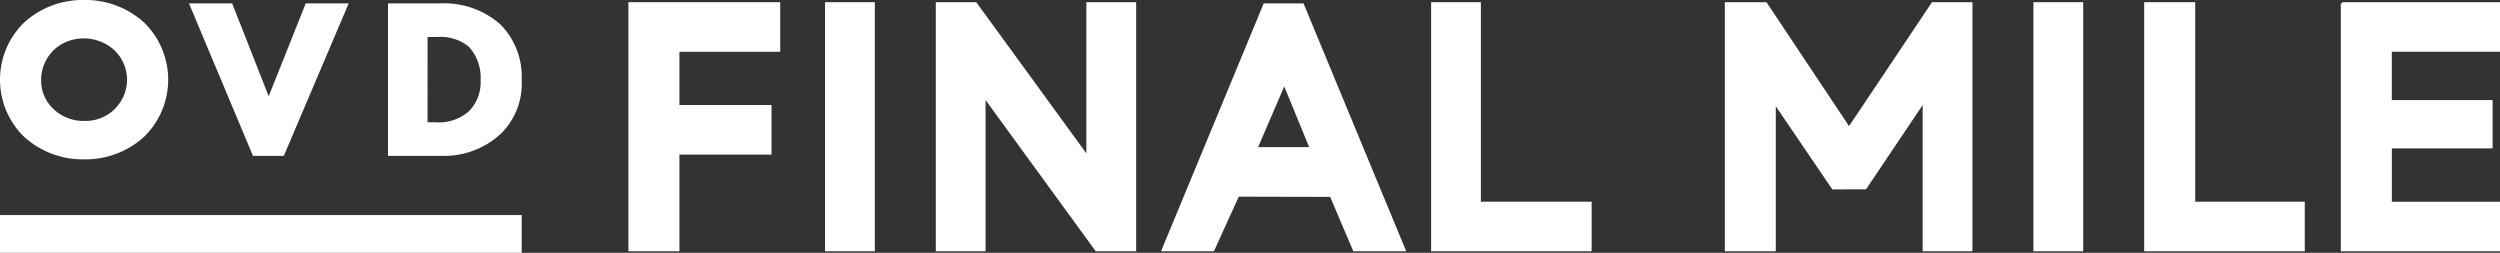 <svg xmlns="http://www.w3.org/2000/svg" xmlns:xlink="http://www.w3.org/1999/xlink" width="267" height="27" viewBox="0 0 267 27">
  <rect x="0" y="0" width="267" height="27" fill="#333333" stroke="none"/>
  <defs>
    <clipPath id="clip-path">
      <rect id="Rectangle_351" data-name="Rectangle 351" width="267" height="27" transform="translate(0 0)" fill="none"/>
    </clipPath>
  </defs>
  <g id="Group_1812" data-name="Group 1812" transform="translate(0 0)">
    <g id="Group_1809" data-name="Group 1809" transform="translate(0 0)" clip-path="url(#clip-path)">
      <path id="Path_239" data-name="Path 239" d="M15.4,14.6a9.278,9.278,0,0,1-6.419,2.417A9.279,9.279,0,0,1,2.563,14.6a8.519,8.519,0,0,1,0-12.181A9.279,9.279,0,0,1,8.982,0,9.278,9.278,0,0,1,15.4,2.417a8.519,8.519,0,0,1,0,12.181m-9.714-9.2a4.464,4.464,0,0,0-1.293,3.2A4.139,4.139,0,0,0,5.687,11.62a4.619,4.619,0,0,0,3.3,1.294A4.423,4.423,0,0,0,13.57,8.52a4.393,4.393,0,0,0-1.318-3.125A4.872,4.872,0,0,0,8.982,4.1a4.689,4.689,0,0,0-3.3,1.294" transform="translate(0 0)" fill="#fff"/>
      <path id="Path_240" data-name="Path 240" d="M79.385,1.356l3.9,9.911,3.954-9.911h4.588L84.9,17.638H81.606L74.772,1.356Z" transform="translate(-54.588 -0.99)" fill="#fff"/>
      <path id="Path_241" data-name="Path 241" d="M153.511,17.638V1.356h5.54A9.079,9.079,0,0,1,165.519,3.6a7.95,7.95,0,0,1,2.27,5.932,7.508,7.508,0,0,1-2.123,5.639,8.839,8.839,0,0,1-6.248,2.466Zm4.222-3.589h.854a4.862,4.862,0,0,0,3.563-1.172A4.436,4.436,0,0,0,163.4,9.534a4.867,4.867,0,0,0-1.269-3.564,4.741,4.741,0,0,0-3.368-1.025h-1.025Z" transform="translate(-112.072 -0.99)" fill="#fff"/>
      <rect id="Rectangle_348" data-name="Rectangle 348" width="55.717" height="4.029" transform="translate(0 22.971)" fill="#fff"/>
      <path id="Path_242" data-name="Path 242" d="M686.849.863,695.665,14.1,704.526.863h4.32v26.6h-5.317V11.848l-6.048,9-3.6.01-6.038-8.877V27.465H682.4V.863Z" transform="translate(-498.188 -0.63)" fill="#fff"/>
      <path id="Path_243" data-name="Path 243" d="M386.319,17.009V.863h5.317v26.6h-4.32L375.553,11.318V27.465h-5.316V.863h4.32Z" transform="translate(-270.294 -0.63)" fill="#fff"/>
      <path id="Path_244" data-name="Path 244" d="M943.264,6.157h-11.7v5.162h10.766v5.162H931.568v5.691H943.53v5.294H926.118V1.062l.2-.2h16.946Z" transform="translate(-676.119 -0.63)" fill="#fff"/>
      <path id="Path_245" data-name="Path 245" d="M485.538,27.82h-5.649l-2.473-5.808-9.76-.025L465,27.82h-5.649L470.318,1.348h4.255ZM475.171,16.7l-2.66-6.485-2.79,6.485Z" transform="translate(-335.354 -0.984)" fill="#fff"/>
      <path id="Path_246" data-name="Path 246" d="M264.836.863V6.157H254.071v5.691h9.835v5.294h-9.835V27.465h-5.449V.863Z" transform="translate(-181.508 -0.63)" fill="#fff"/>
      <path id="Path_247" data-name="Path 247" d="M853.773,22.171h11.7v5.294H848.324V.863h5.449Z" transform="translate(-619.324 -0.63)" fill="#fff"/>
      <path id="Path_248" data-name="Path 248" d="M571.514.863V22.171h11.829v5.294H566.2V.863Z" transform="translate(-413.356 -0.63)" fill="#fff"/>
      <rect id="Rectangle_349" data-name="Rectangle 349" width="5.317" height="26.603" transform="translate(88.114 0.233)" fill="#fff"/>
      <rect id="Rectangle_350" data-name="Rectangle 350" width="5.317" height="26.603" transform="translate(217.17 0.233)" fill="#fff"/>
    </g>
  </g>
</svg>
